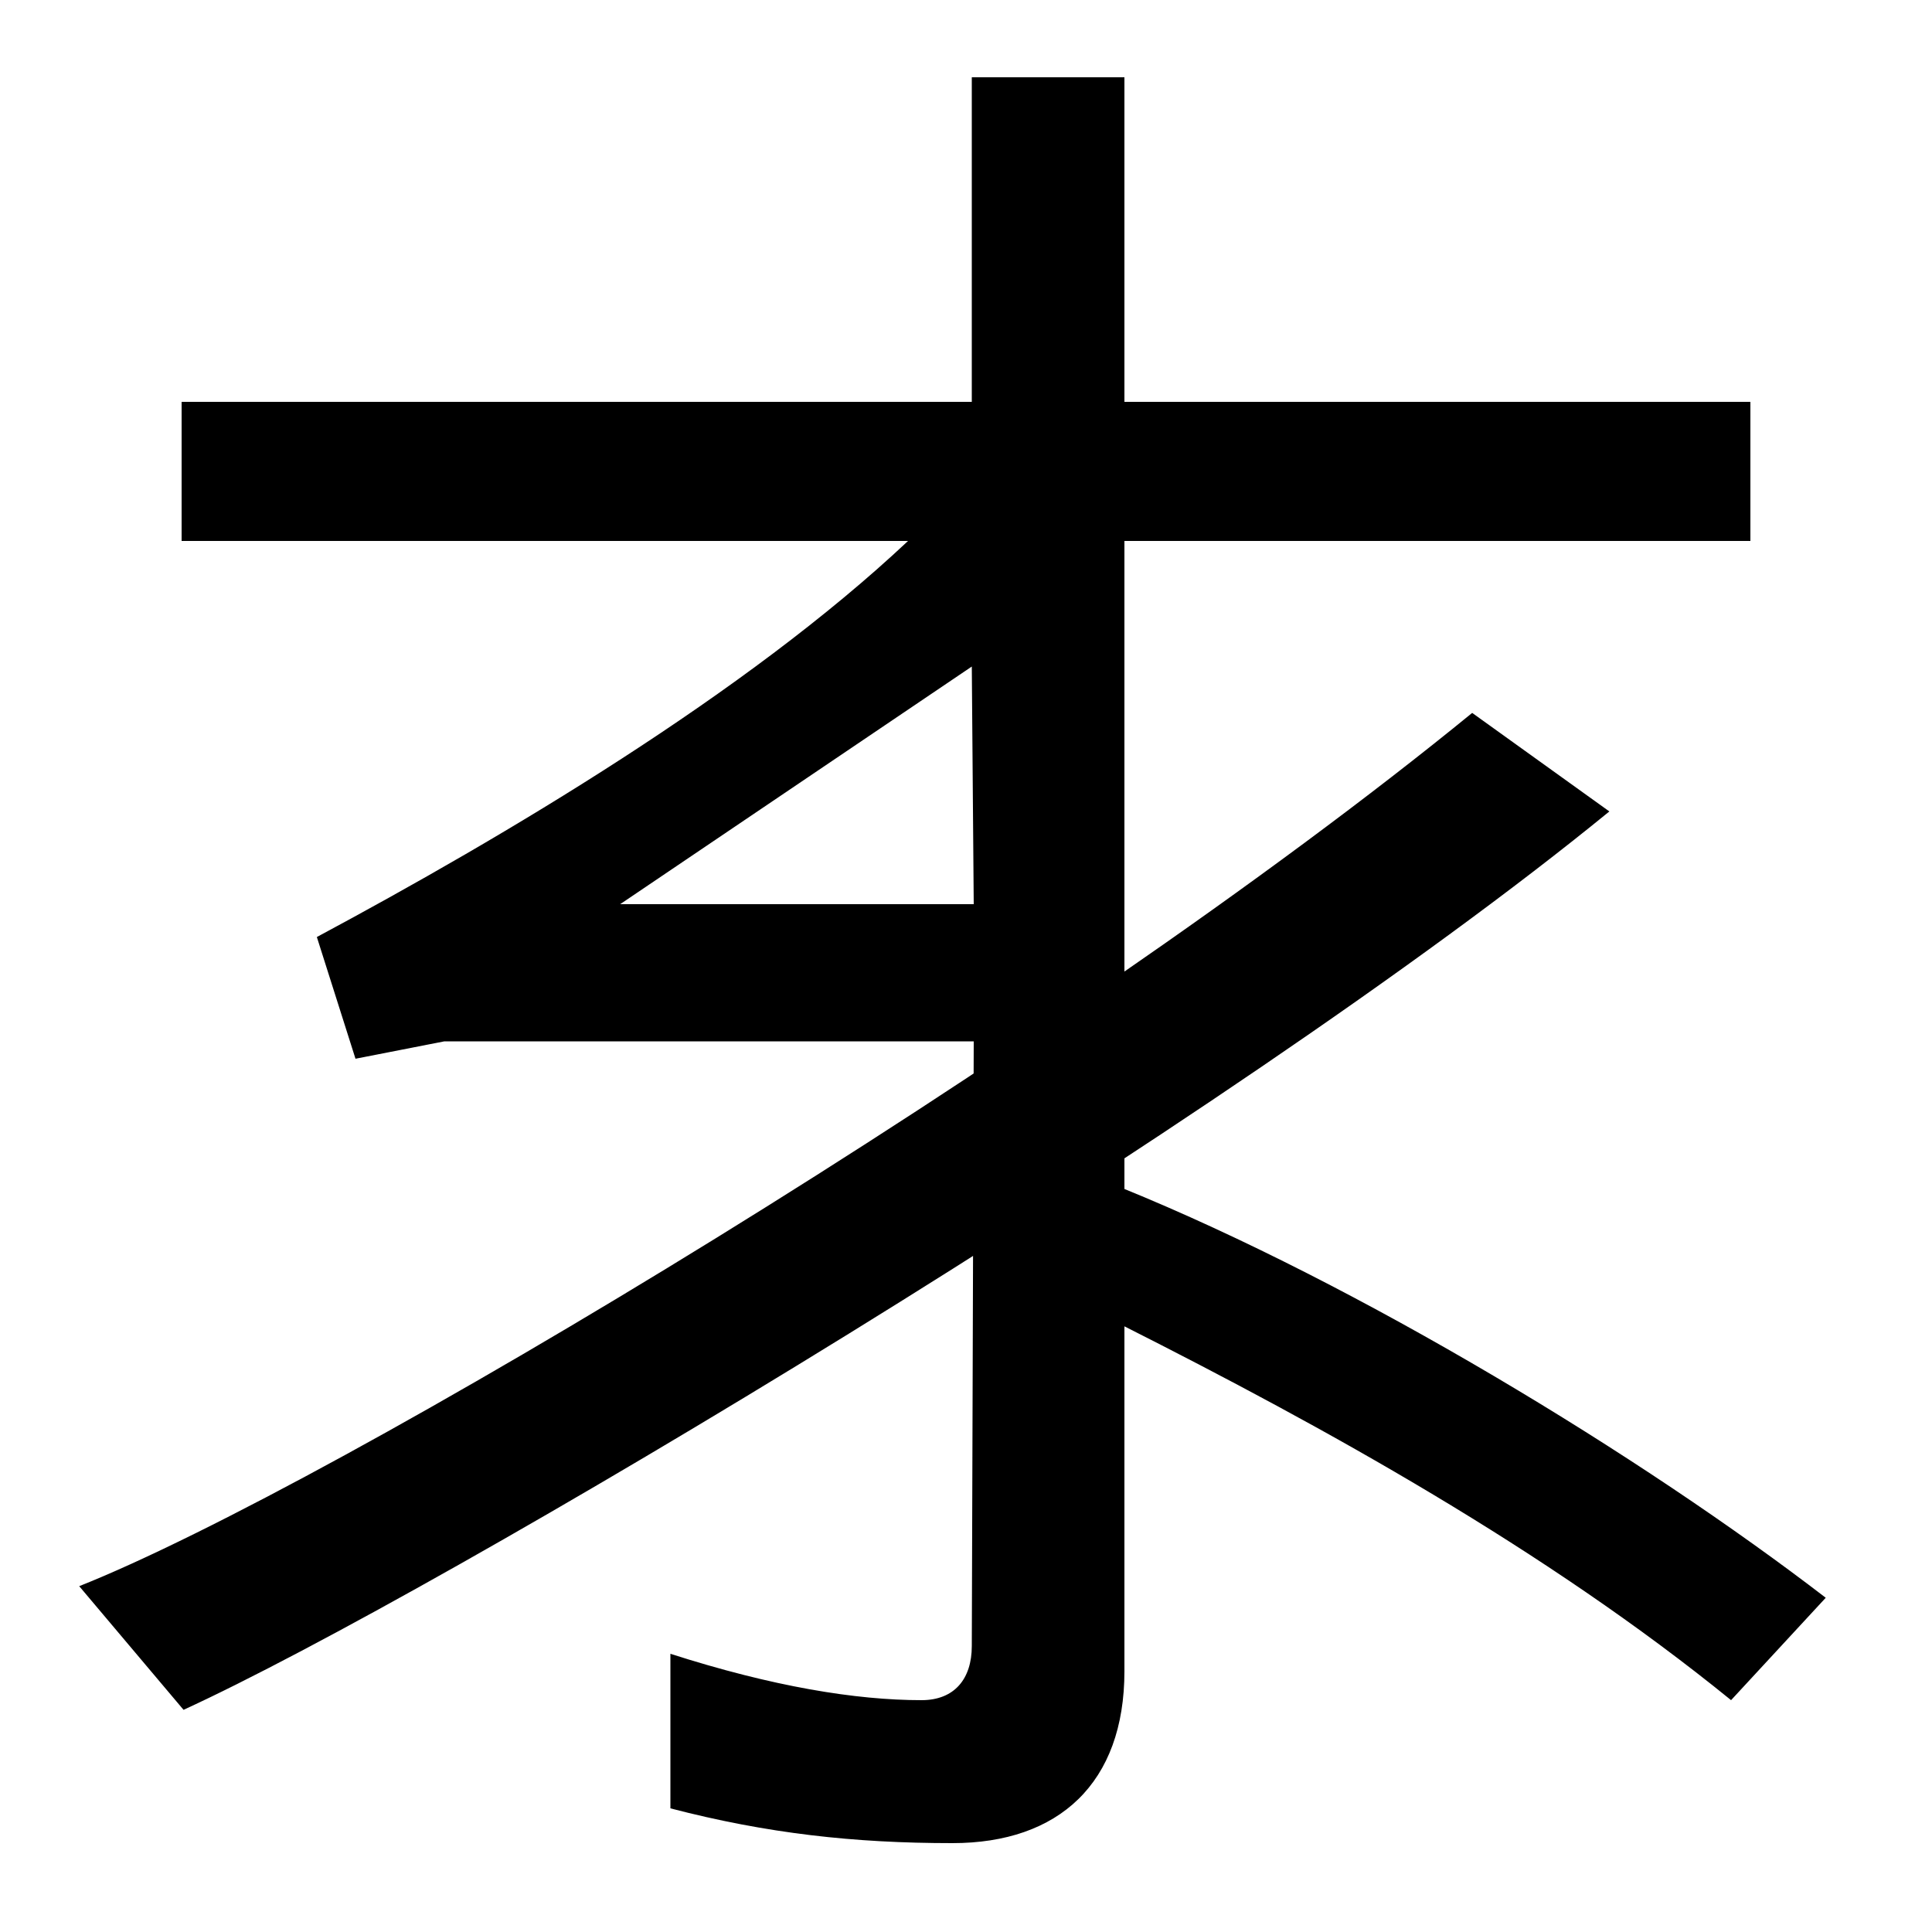 <svg xmlns="http://www.w3.org/2000/svg" width="1000" height="1000"><path d="M493 -74C548 -74 582 -43 582 15V600H906V672H582V840H503V672H94V600H470C386 521 261 447 164 395L184 332L230 341H504L503 28C503 11 494 0 477 0C443 0 400 7 347 24V-56C397 -69 442 -74 493 -74ZM41 59 95 -5C226 55 636 299 833 460L762 511C549 337 172 111 41 59ZM321 412 503 535 504 412ZM896 0 945 53C850 126 704 215 581 265V194C686 141 800 78 896 0Z" transform="translate(0, 880) scale(1,-1)" /></svg>